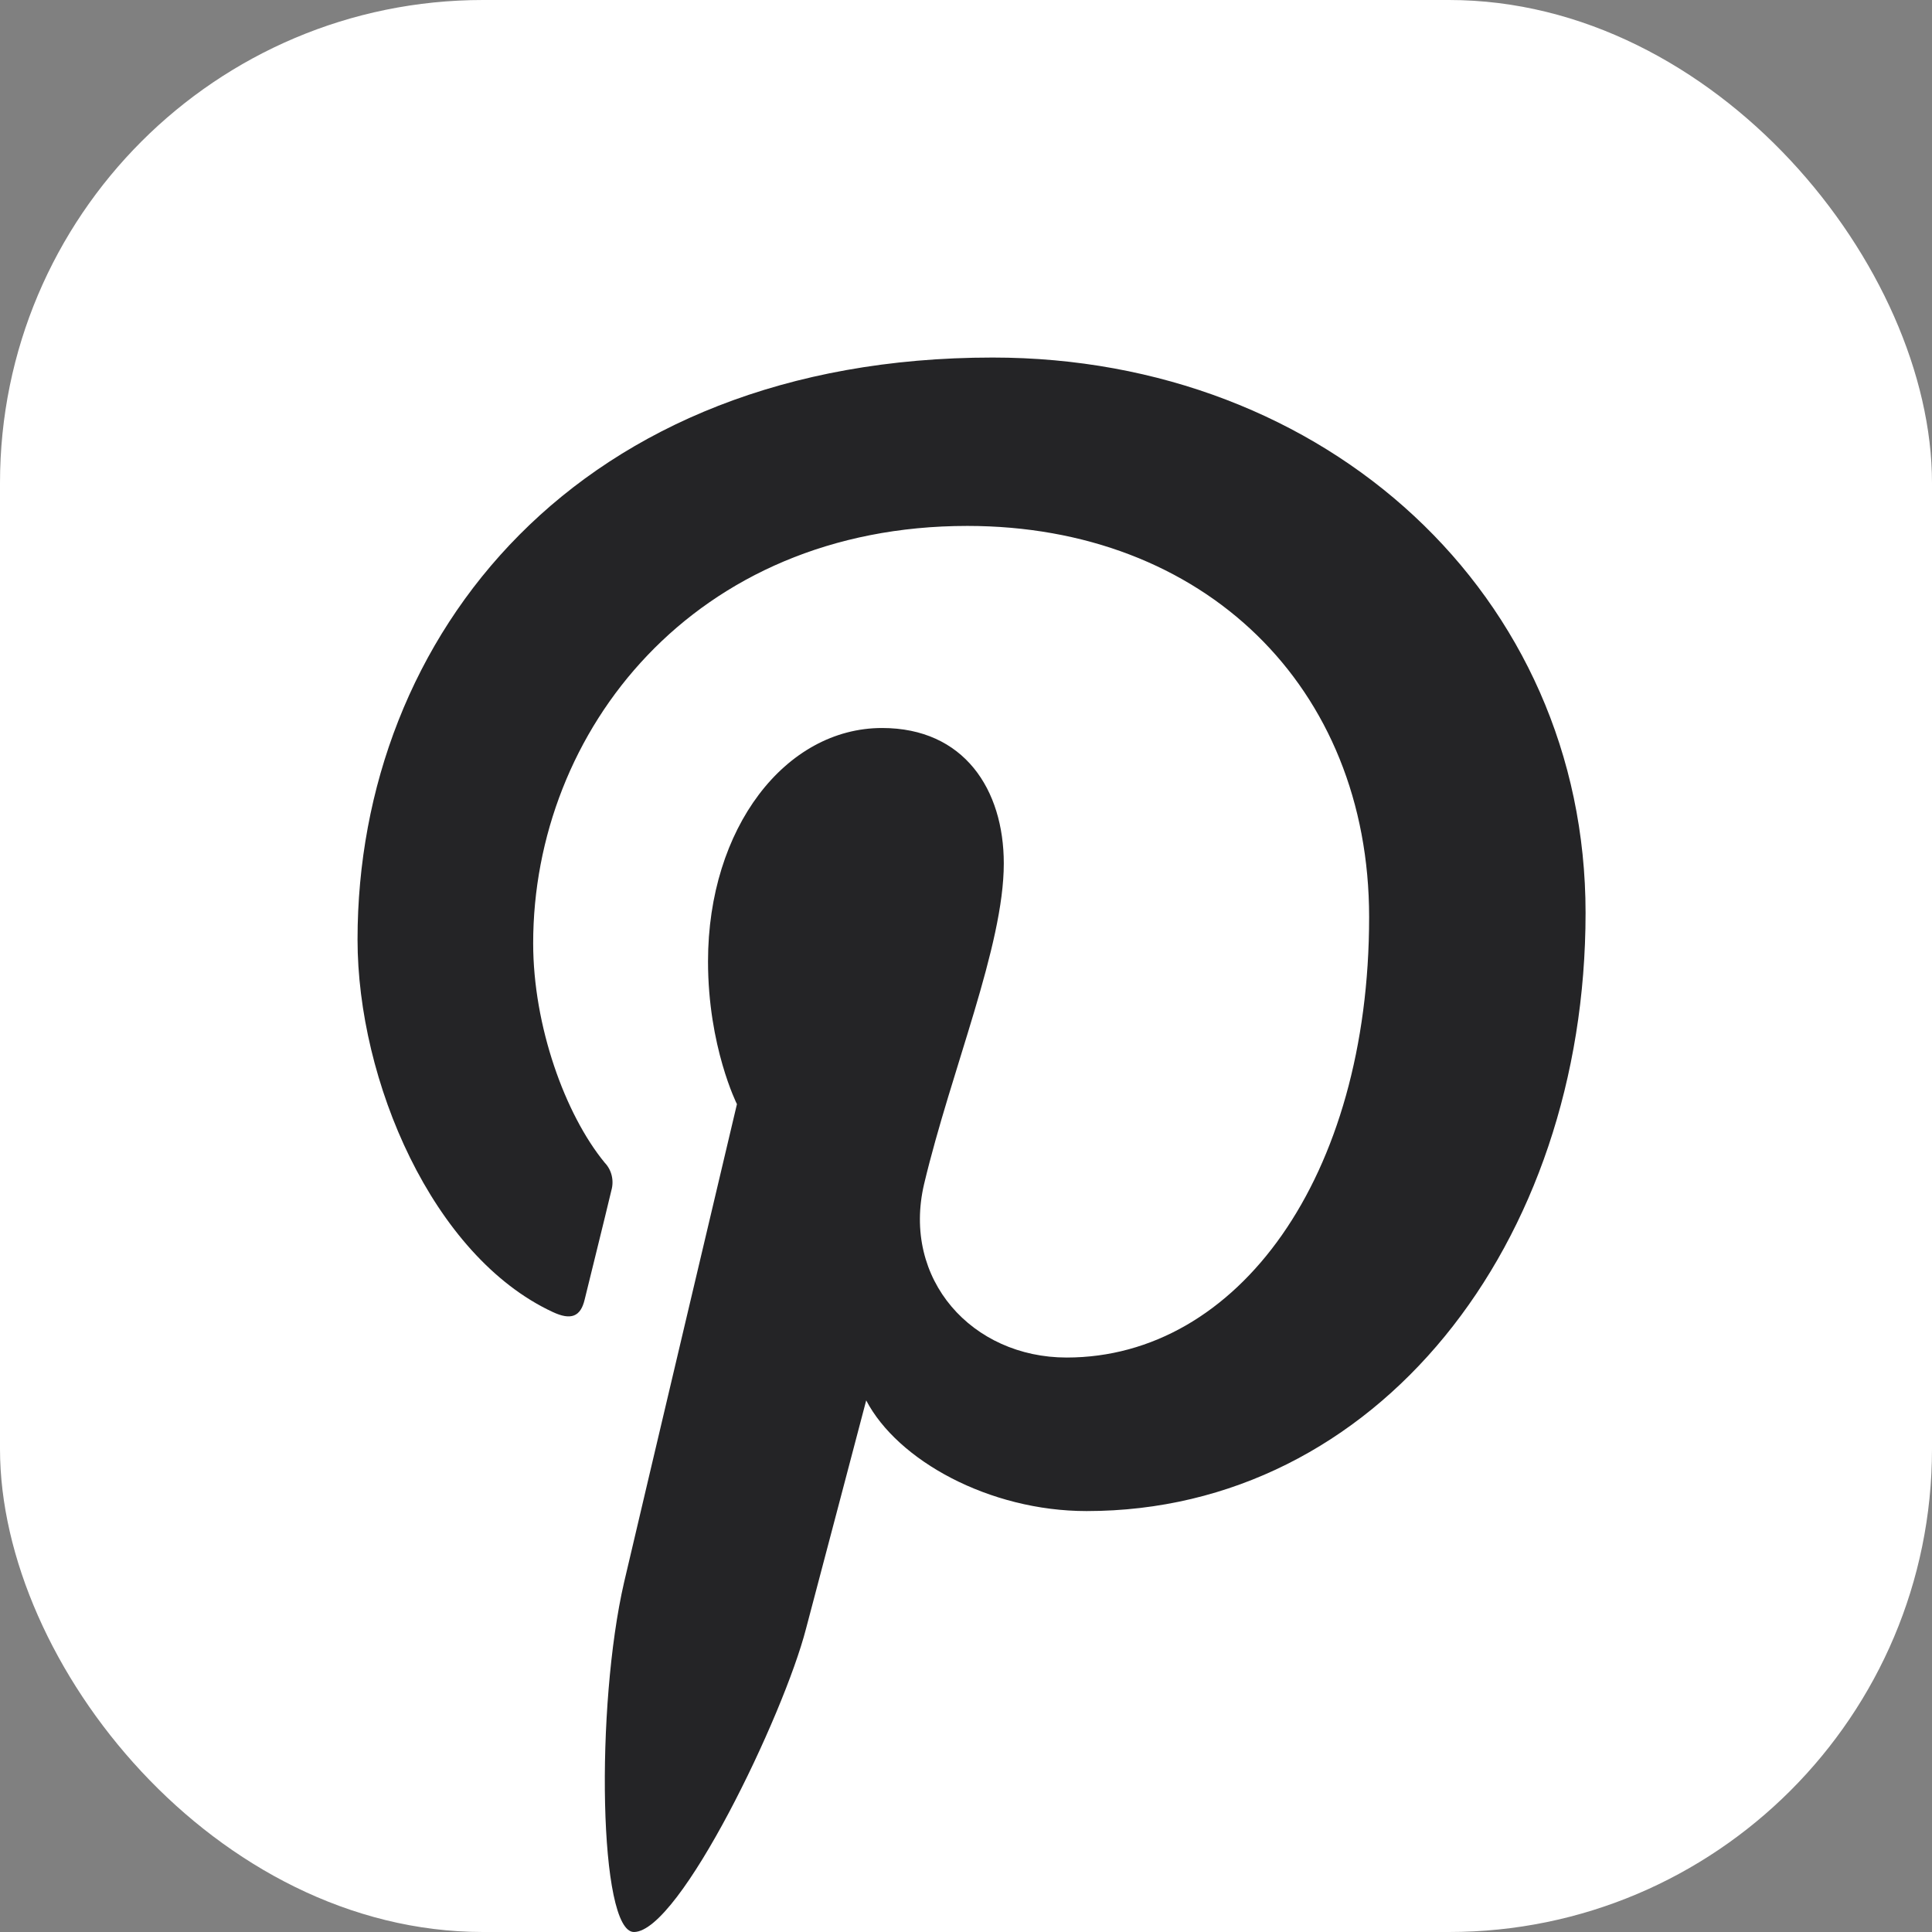 <svg width="32" height="32" viewBox="0 0 32 32" fill="none" xmlns="http://www.w3.org/2000/svg">
<rect x="0" y="0" width="32" height="32" fill="#808080" stroke="none"/>
<rect width="32" height="32" rx="8" fill="white"/>
<path d="M14.347 23.195C14.865 24.188 16.384 25.028 17.998 25.028C22.802 25.028 26.262 20.608 26.262 15.12C26.262 9.859 21.967 5.922 16.442 5.922C9.569 5.922 5.922 10.534 5.922 15.562C5.922 17.899 7.164 20.804 9.153 21.73C9.457 21.873 9.618 21.81 9.685 21.52C9.739 21.296 10.007 20.219 10.127 19.714C10.172 19.553 10.132 19.379 10.016 19.258C9.359 18.458 8.831 16.992 8.831 15.624C8.831 12.112 11.491 8.711 16.022 8.711C19.938 8.711 22.677 11.374 22.677 15.191C22.677 19.499 20.501 22.485 17.667 22.485C16.103 22.485 14.932 21.193 15.307 19.607C15.759 17.712 16.626 15.669 16.626 14.302C16.626 13.077 15.969 12.058 14.61 12.058C13.01 12.058 11.727 13.712 11.727 15.924C11.727 17.336 12.206 18.288 12.206 18.288C12.206 18.288 10.628 24.961 10.338 26.203C9.861 28.266 9.918 32 10.5 32C11.257 32 12.979 28.416 13.35 26.977C13.546 26.239 14.347 23.195 14.347 23.195Z" fill="#242426"/>
</svg>
